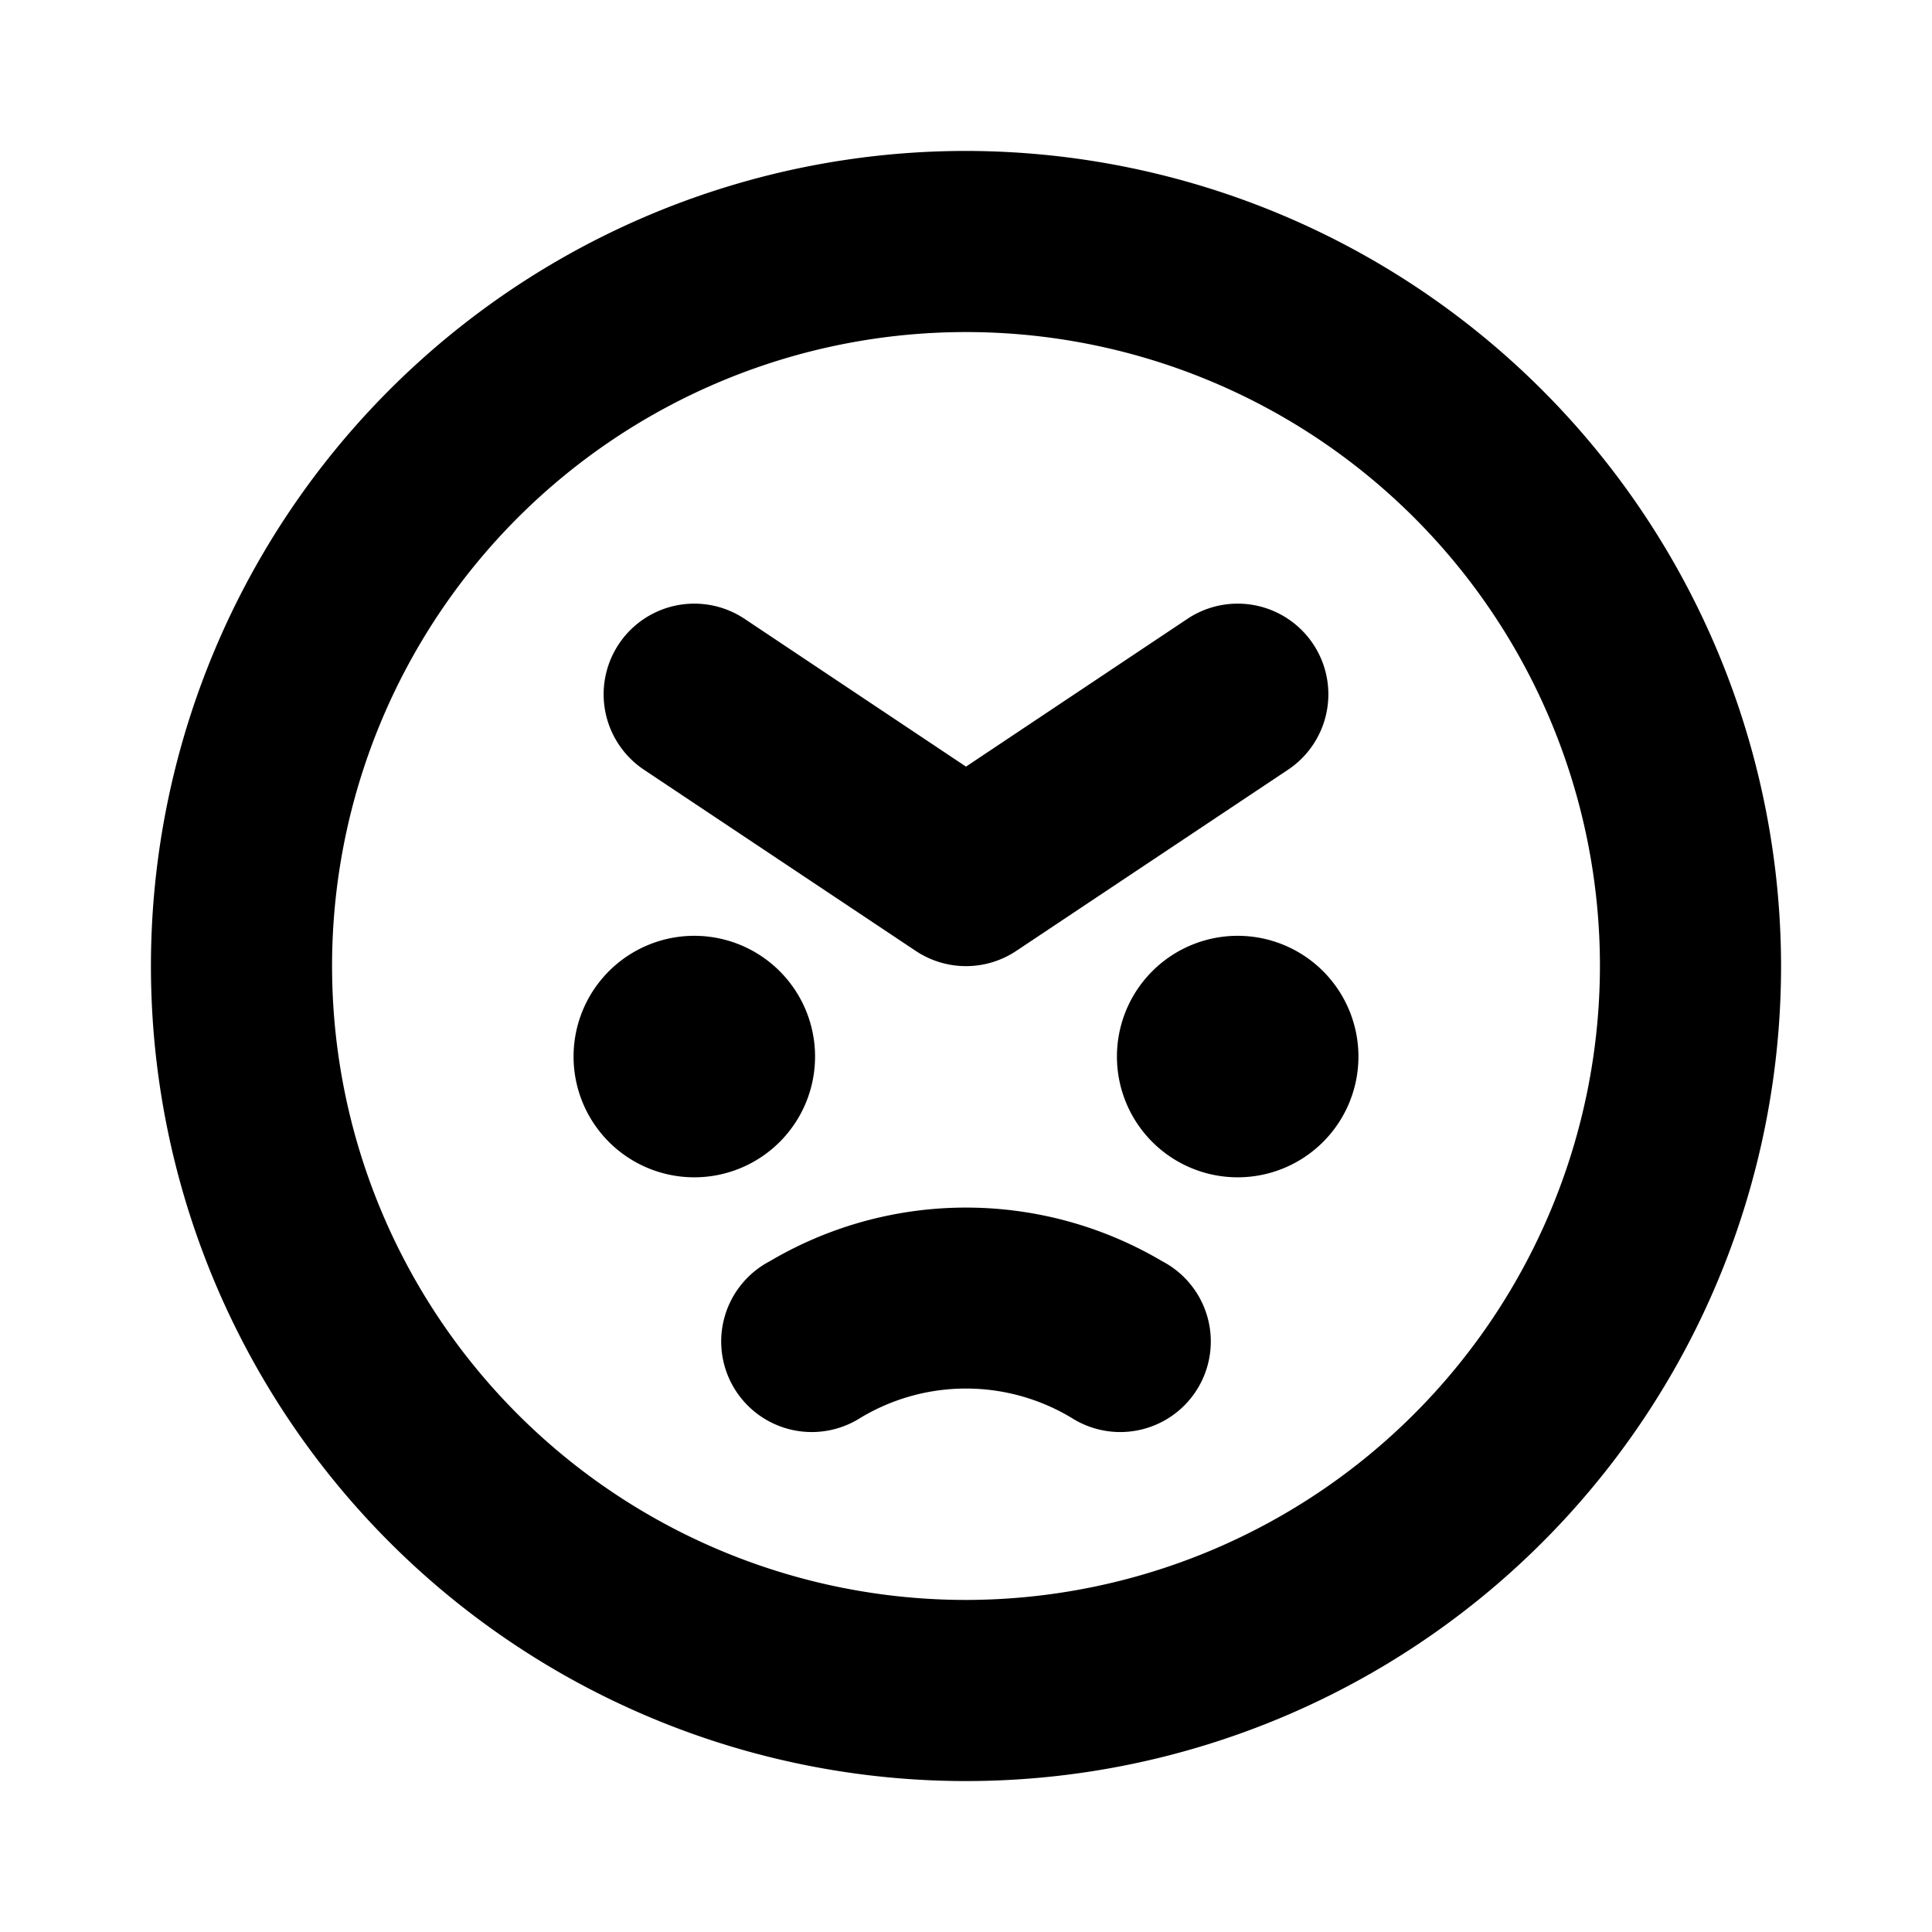 <svg xmlns="http://www.w3.org/2000/svg" viewBox="0 0 256 256" fill="currentColor"><path d="M92,156a16,16,0,1,1,16-16A16,16,0,0,1,92,156Zm72-32a16,16,0,1,0,16,16A16,16,0,0,0,164,124Zm72,4A108,108,0,1,1,128,20,108.12,108.12,0,0,1,236,128Zm-24,0a84,84,0,1,0-84,84A84.09,84.09,0,0,0,212,128ZM85.34,102l36,24a12,12,0,0,0,13.32,0l36-24a12,12,0,0,0-13.32-20L128,101.58,98.66,82a12,12,0,0,0-13.32,20ZM154,167.12a51.1,51.1,0,0,0-52,0,12,12,0,1,0,12,20.76,27.13,27.13,0,0,1,28,0,12,12,0,1,0,12-20.76Z"/></svg>